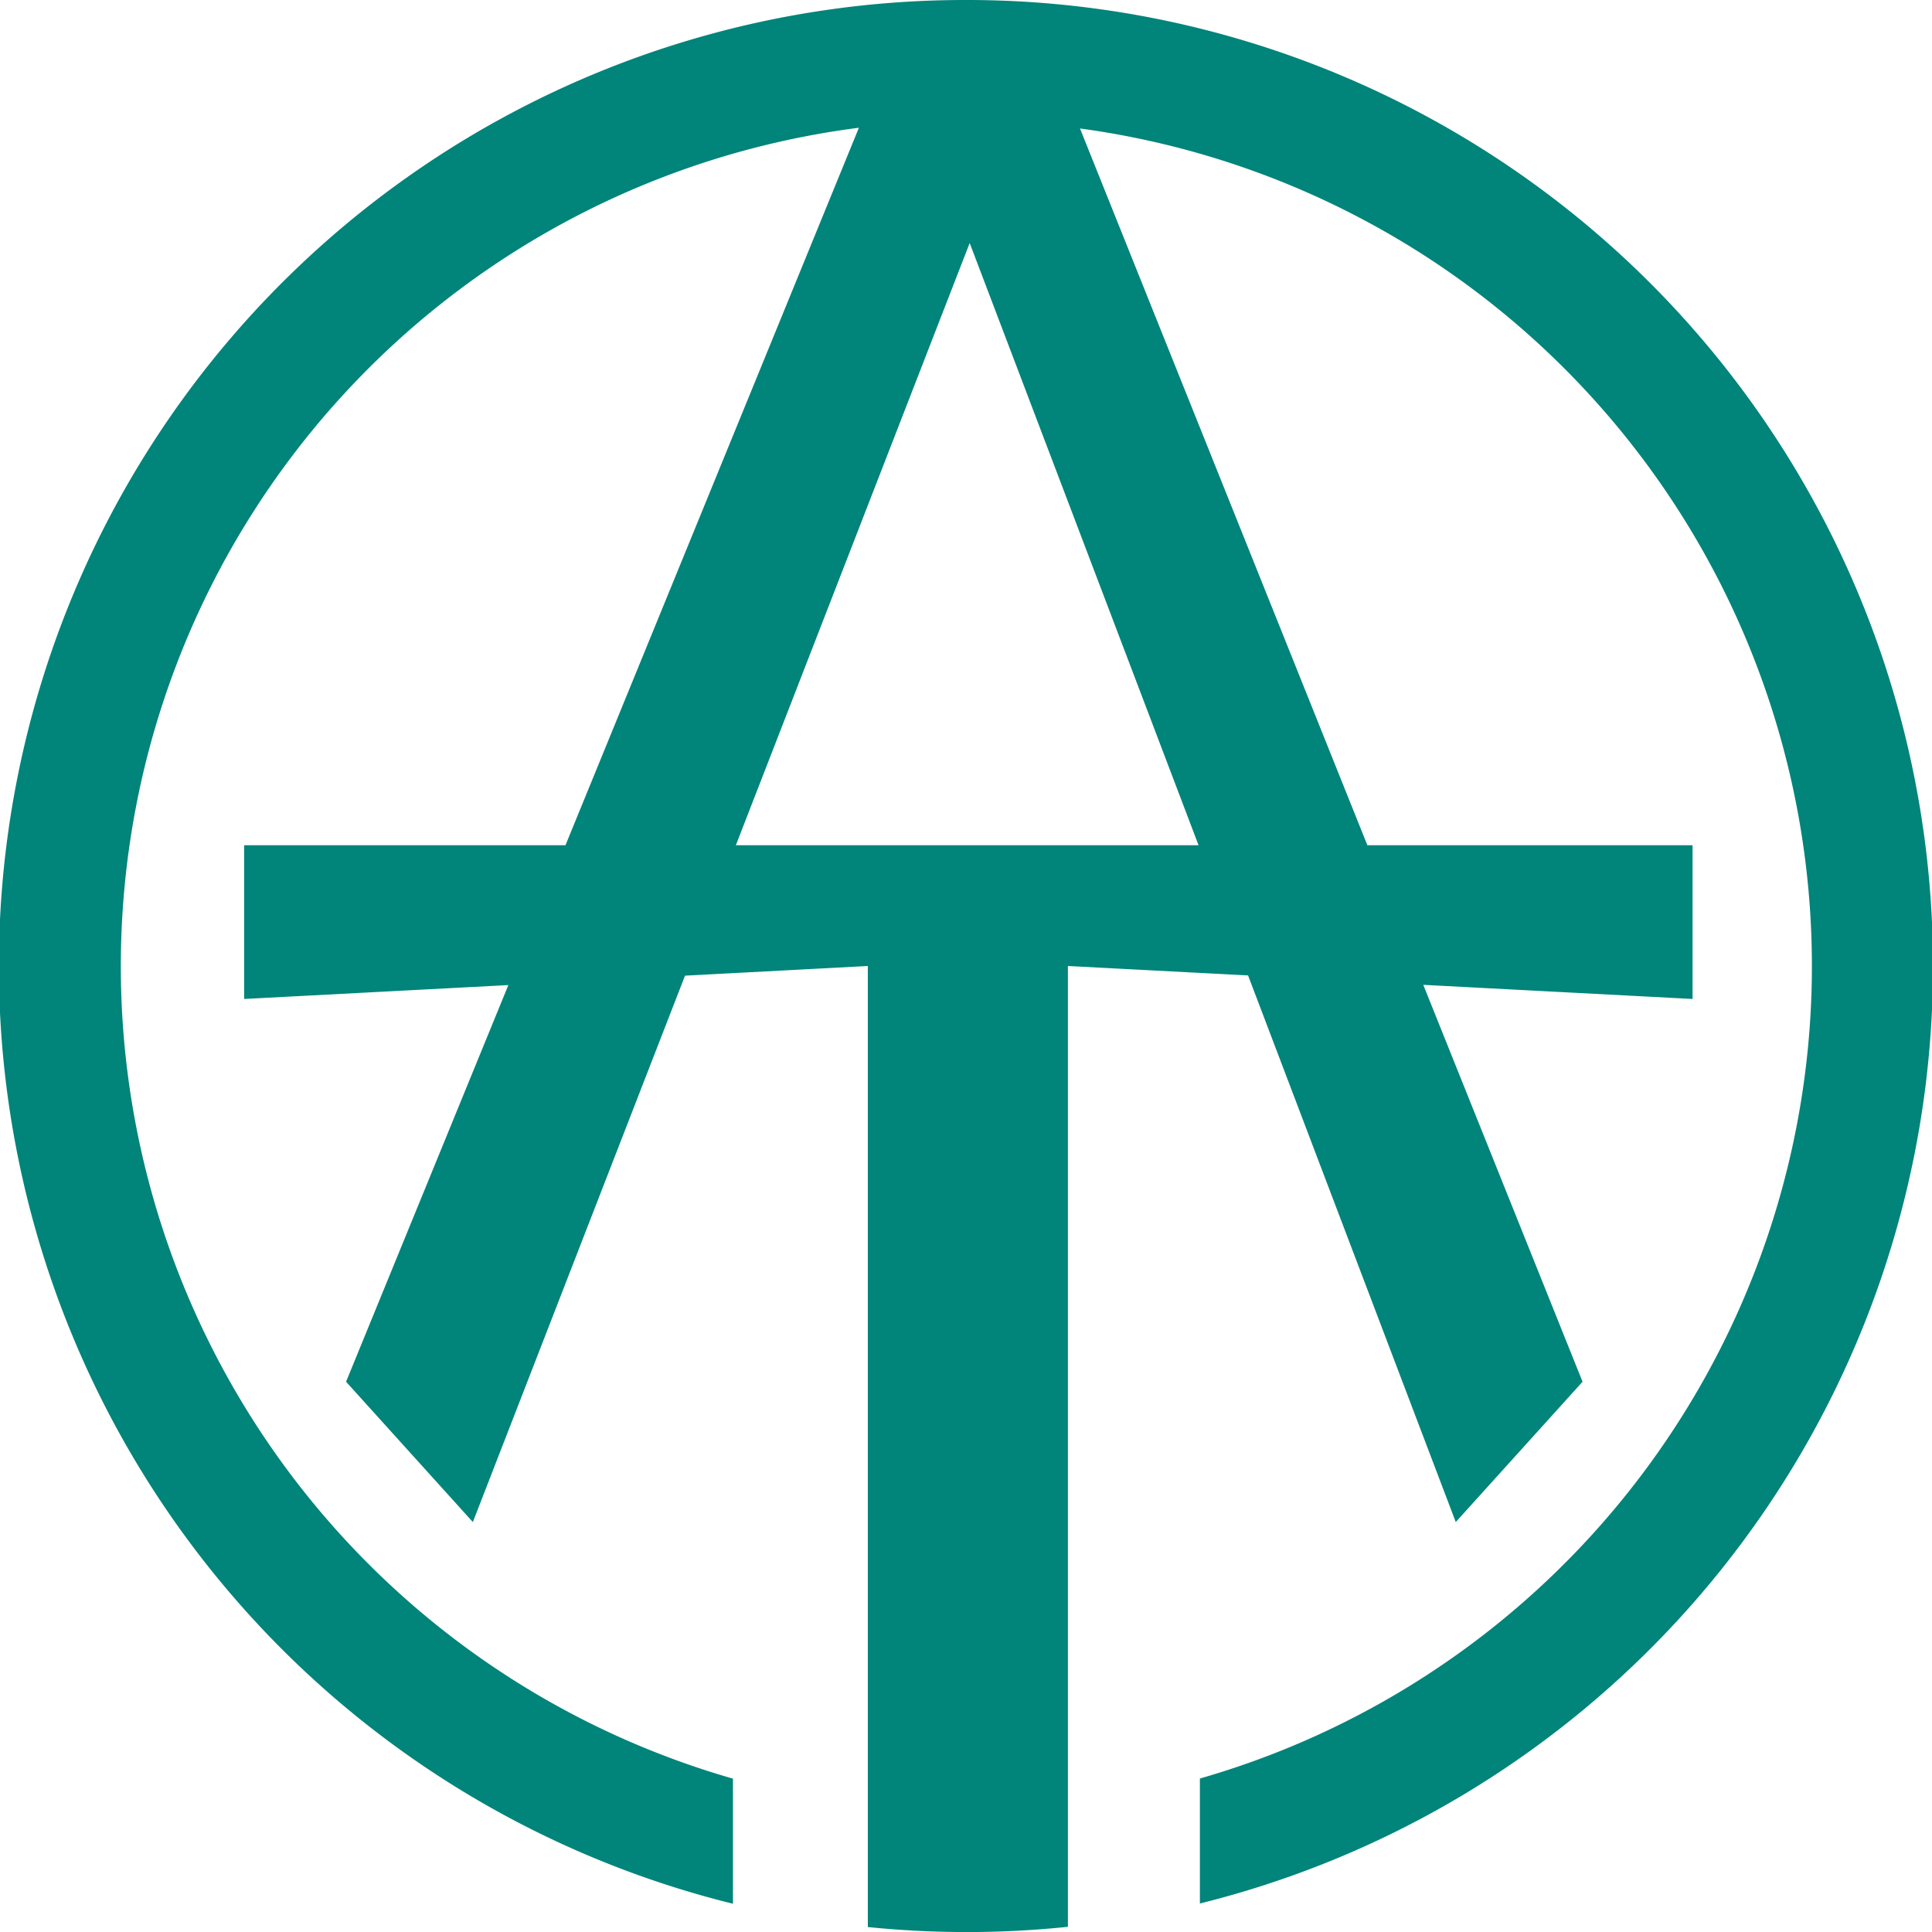 <svg width="16" height="16" fill="none" xmlns="http://www.w3.org/2000/svg">
  <path d="M8 0a8 8 0 0 0-1.93 15.766V14.73A7 7 0 0 1 7.113 1.058L4.683 7H2.022v1.273l2.188-.115-1.344 3.285 1.05 1.162L5.673 8.08 7.187 8v7.959a8.109 8.109 0 0 0 1.657-.002V8l1.492.078 1.72 4.527 1.05-1.162-1.319-3.287 2.23.117V7h-2.693l-2.38-5.936a7 7 0 0 1 .993 13.665v1.035A8 8 0 0 0 8 0zm.031 2.014L9.926 7H6.094L8.03 2.014z" fill="#01847a"/>
</svg>
